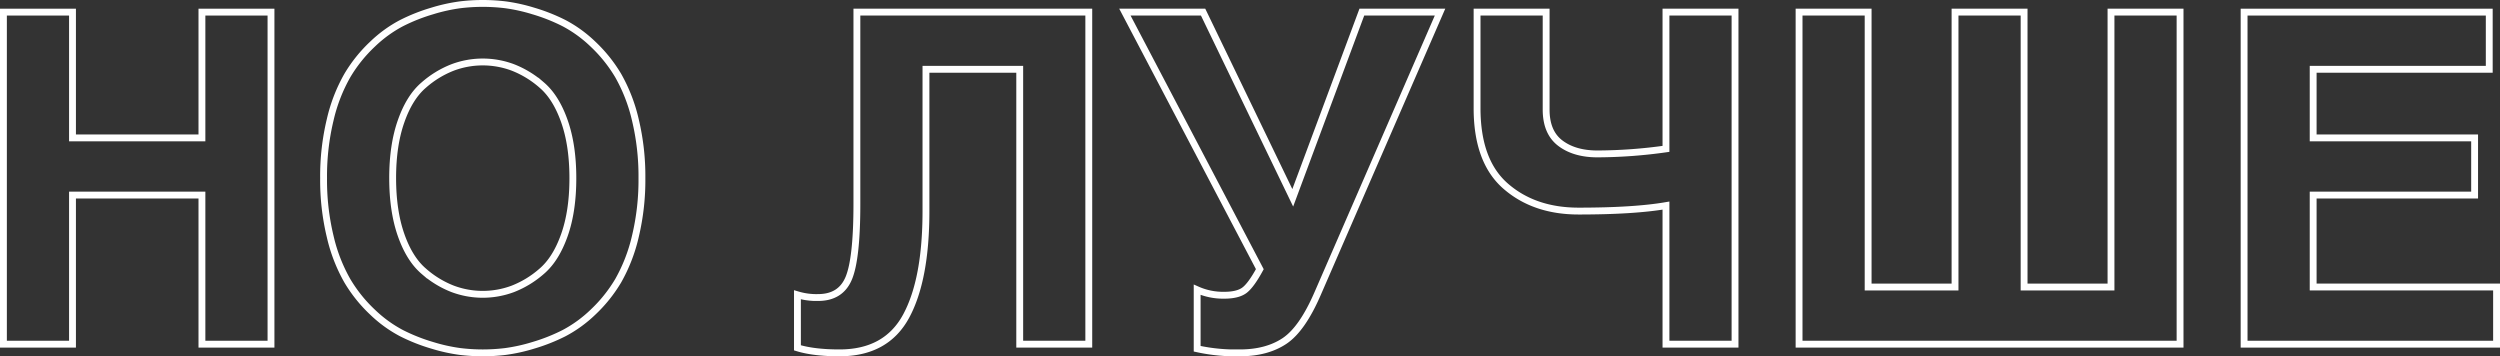 <?xml version="1.0" encoding="UTF-8"?> <svg xmlns="http://www.w3.org/2000/svg" viewBox="0 0 1093.19 155.8"><rect x="0" y="0" width="1093.19" height="155.8" fill="#333333" stroke="none"/> <defs> <style>.cls-1{fill:none;stroke:#fff;stroke-miterlimit:10;stroke-width:3px;}</style> </defs> <title>Ресурс 8</title> <g id="Слой_2" data-name="Слой 2"> <g id="Слой_1-2" data-name="Слой 1"> <path class="cls-1" d="M31.7,5.3v55H88.3V5.3h30.2V150.5H88.3V85.3H31.7v65.2H1.5V5.3Z"></path> <path class="cls-1" d="M144.4,103.5a105.2,105.2,0,0,1-2.9-25.6,105.2,105.2,0,0,1,2.9-25.6A71.3,71.3,0,0,1,151.9,33a62.63,62.63,0,0,1,11-13.7,55.53,55.53,0,0,1,12.7-9.2A79,79,0,0,1,189,4.8a75,75,0,0,1,12.2-2.7,82,82,0,0,1,19.8,0,75.27,75.27,0,0,1,12.2,2.7,79.37,79.37,0,0,1,13.4,5.3,55.75,55.75,0,0,1,12.7,9.2,63.22,63.22,0,0,1,11,13.7,72,72,0,0,1,7.5,19.3,105.7,105.7,0,0,1,2.9,25.6,105.7,105.7,0,0,1-2.9,25.6,72,72,0,0,1-7.5,19.3,63.22,63.22,0,0,1-11,13.7,55.75,55.75,0,0,1-12.7,9.2,79.37,79.37,0,0,1-13.4,5.3,75.27,75.27,0,0,1-12.2,2.7,82,82,0,0,1-19.8,0A75,75,0,0,1,189,151a79,79,0,0,1-13.4-5.3,55.53,55.53,0,0,1-12.7-9.2,62.63,62.63,0,0,1-11-13.7A71.3,71.3,0,0,1,144.4,103.5Zm31-50.5q-3.71,10.5-3.7,24.9t3.7,24.9q3.69,10.5,9.9,15.8a42.5,42.5,0,0,0,12.6,7.7,37.5,37.5,0,0,0,26.4,0,42.75,42.75,0,0,0,12.6-7.7q6.19-5.3,9.9-15.8t3.7-24.9q0-14.4-3.7-24.9t-9.9-15.8a42.75,42.75,0,0,0-12.6-7.7,37.5,37.5,0,0,0-26.4,0,42.5,42.5,0,0,0-12.6,7.7Q179.09,42.49,175.4,53Z"></path> <path class="cls-1" d="M374.7,5.3H476.1V150.5H445.9V30.3h-41v62q0,30-8.7,46t-29.1,16q-11.21,0-18.4-2.2V128.9a28.83,28.83,0,0,0,9,1.2q10,0,13.5-8.6t3.5-32.4Z"></path> <path class="cls-1" d="M491.89,5.3h34.2l39.2,81.2L595.5,5.3h34.19l-53.4,122.8q-6.79,15.79-14.6,21t-19.6,5.2a78.87,78.87,0,0,1-18.6-1.8V126.7a27.86,27.86,0,0,0,11.8,2.4q6,0,8.9-2.2t6.7-9.2Z"></path> <path class="cls-1" d="M645.89,5.3h30.2V47.9q0,10,6.2,14.7t16.2,4.7a217.29,217.29,0,0,0,30-2.2V5.3h30.2V150.5h-30.2V89.9q-14,2.4-38.2,2.4-19.39,0-31.9-10.9t-12.5-34.1Z"></path> <path class="cls-1" d="M816.89,5.3V125.5h38V5.3h30.2V125.5h38V5.3h30.2V150.5H786.69V5.3Z"></path> <path class="cls-1" d="M981.29,5.3h107.2v25h-77v30h70.6v25h-70.6v40.2h80.2v25H981.29Z"></path> </g> </g> </svg> 